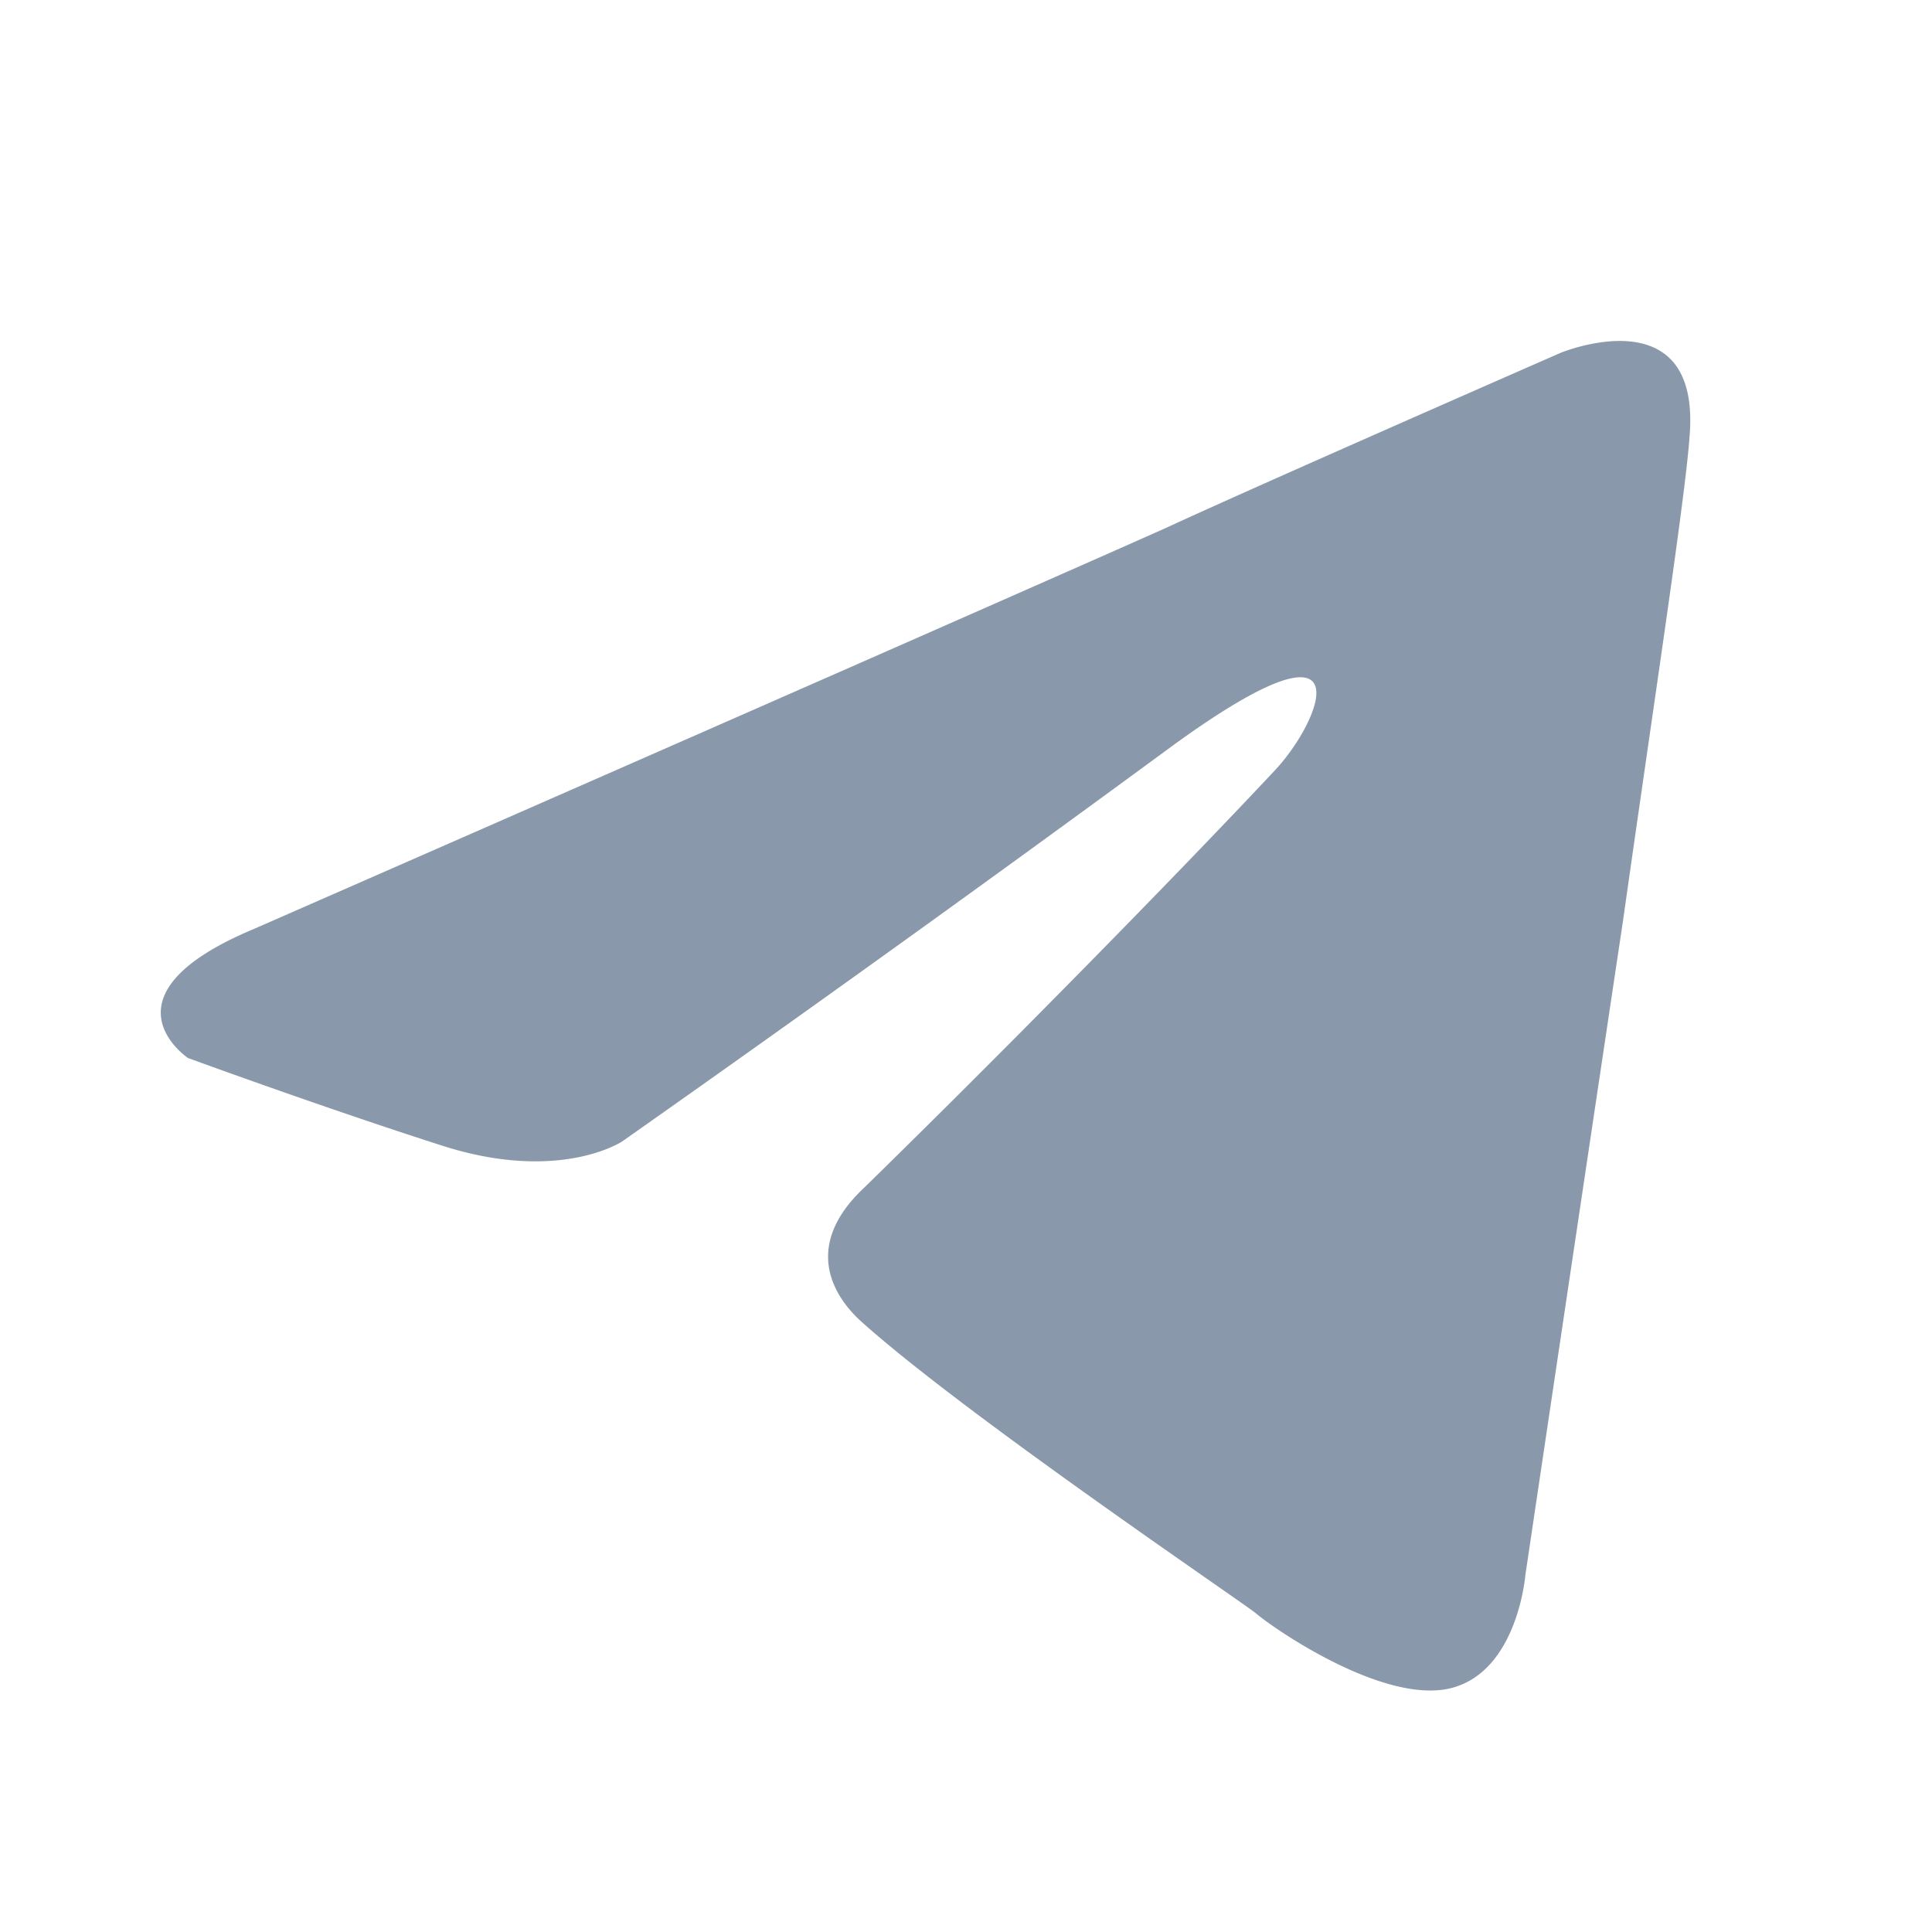 <svg width="60" height="60" viewBox="0 0 60 60" fill="none" xmlns="http://www.w3.org/2000/svg"><path d="M7.904 28.841s21.008-9.2 28.294-12.44c2.794-1.296 12.265-5.442 12.265-5.442s4.372-1.814 4.008 2.591c-.122 1.815-1.093 8.164-2.065 15.032-1.457 9.719-3.036 20.345-3.036 20.345s-.242 2.98-2.307 3.499c-2.064.518-5.465-1.814-6.072-2.333-.485-.389-9.107-6.22-12.264-9.07-.85-.778-1.822-2.333.12-4.147 4.373-4.277 9.594-9.59 12.752-12.959 1.457-1.555 2.914-5.183-3.158-.777A1035.25 1035.25 0 0 1 19.32 35.45s-1.943 1.296-5.586.13c-3.643-1.166-7.893-2.721-7.893-2.721s-2.914-1.944 2.064-4.018Z" fill="#8999AB"/></svg>
